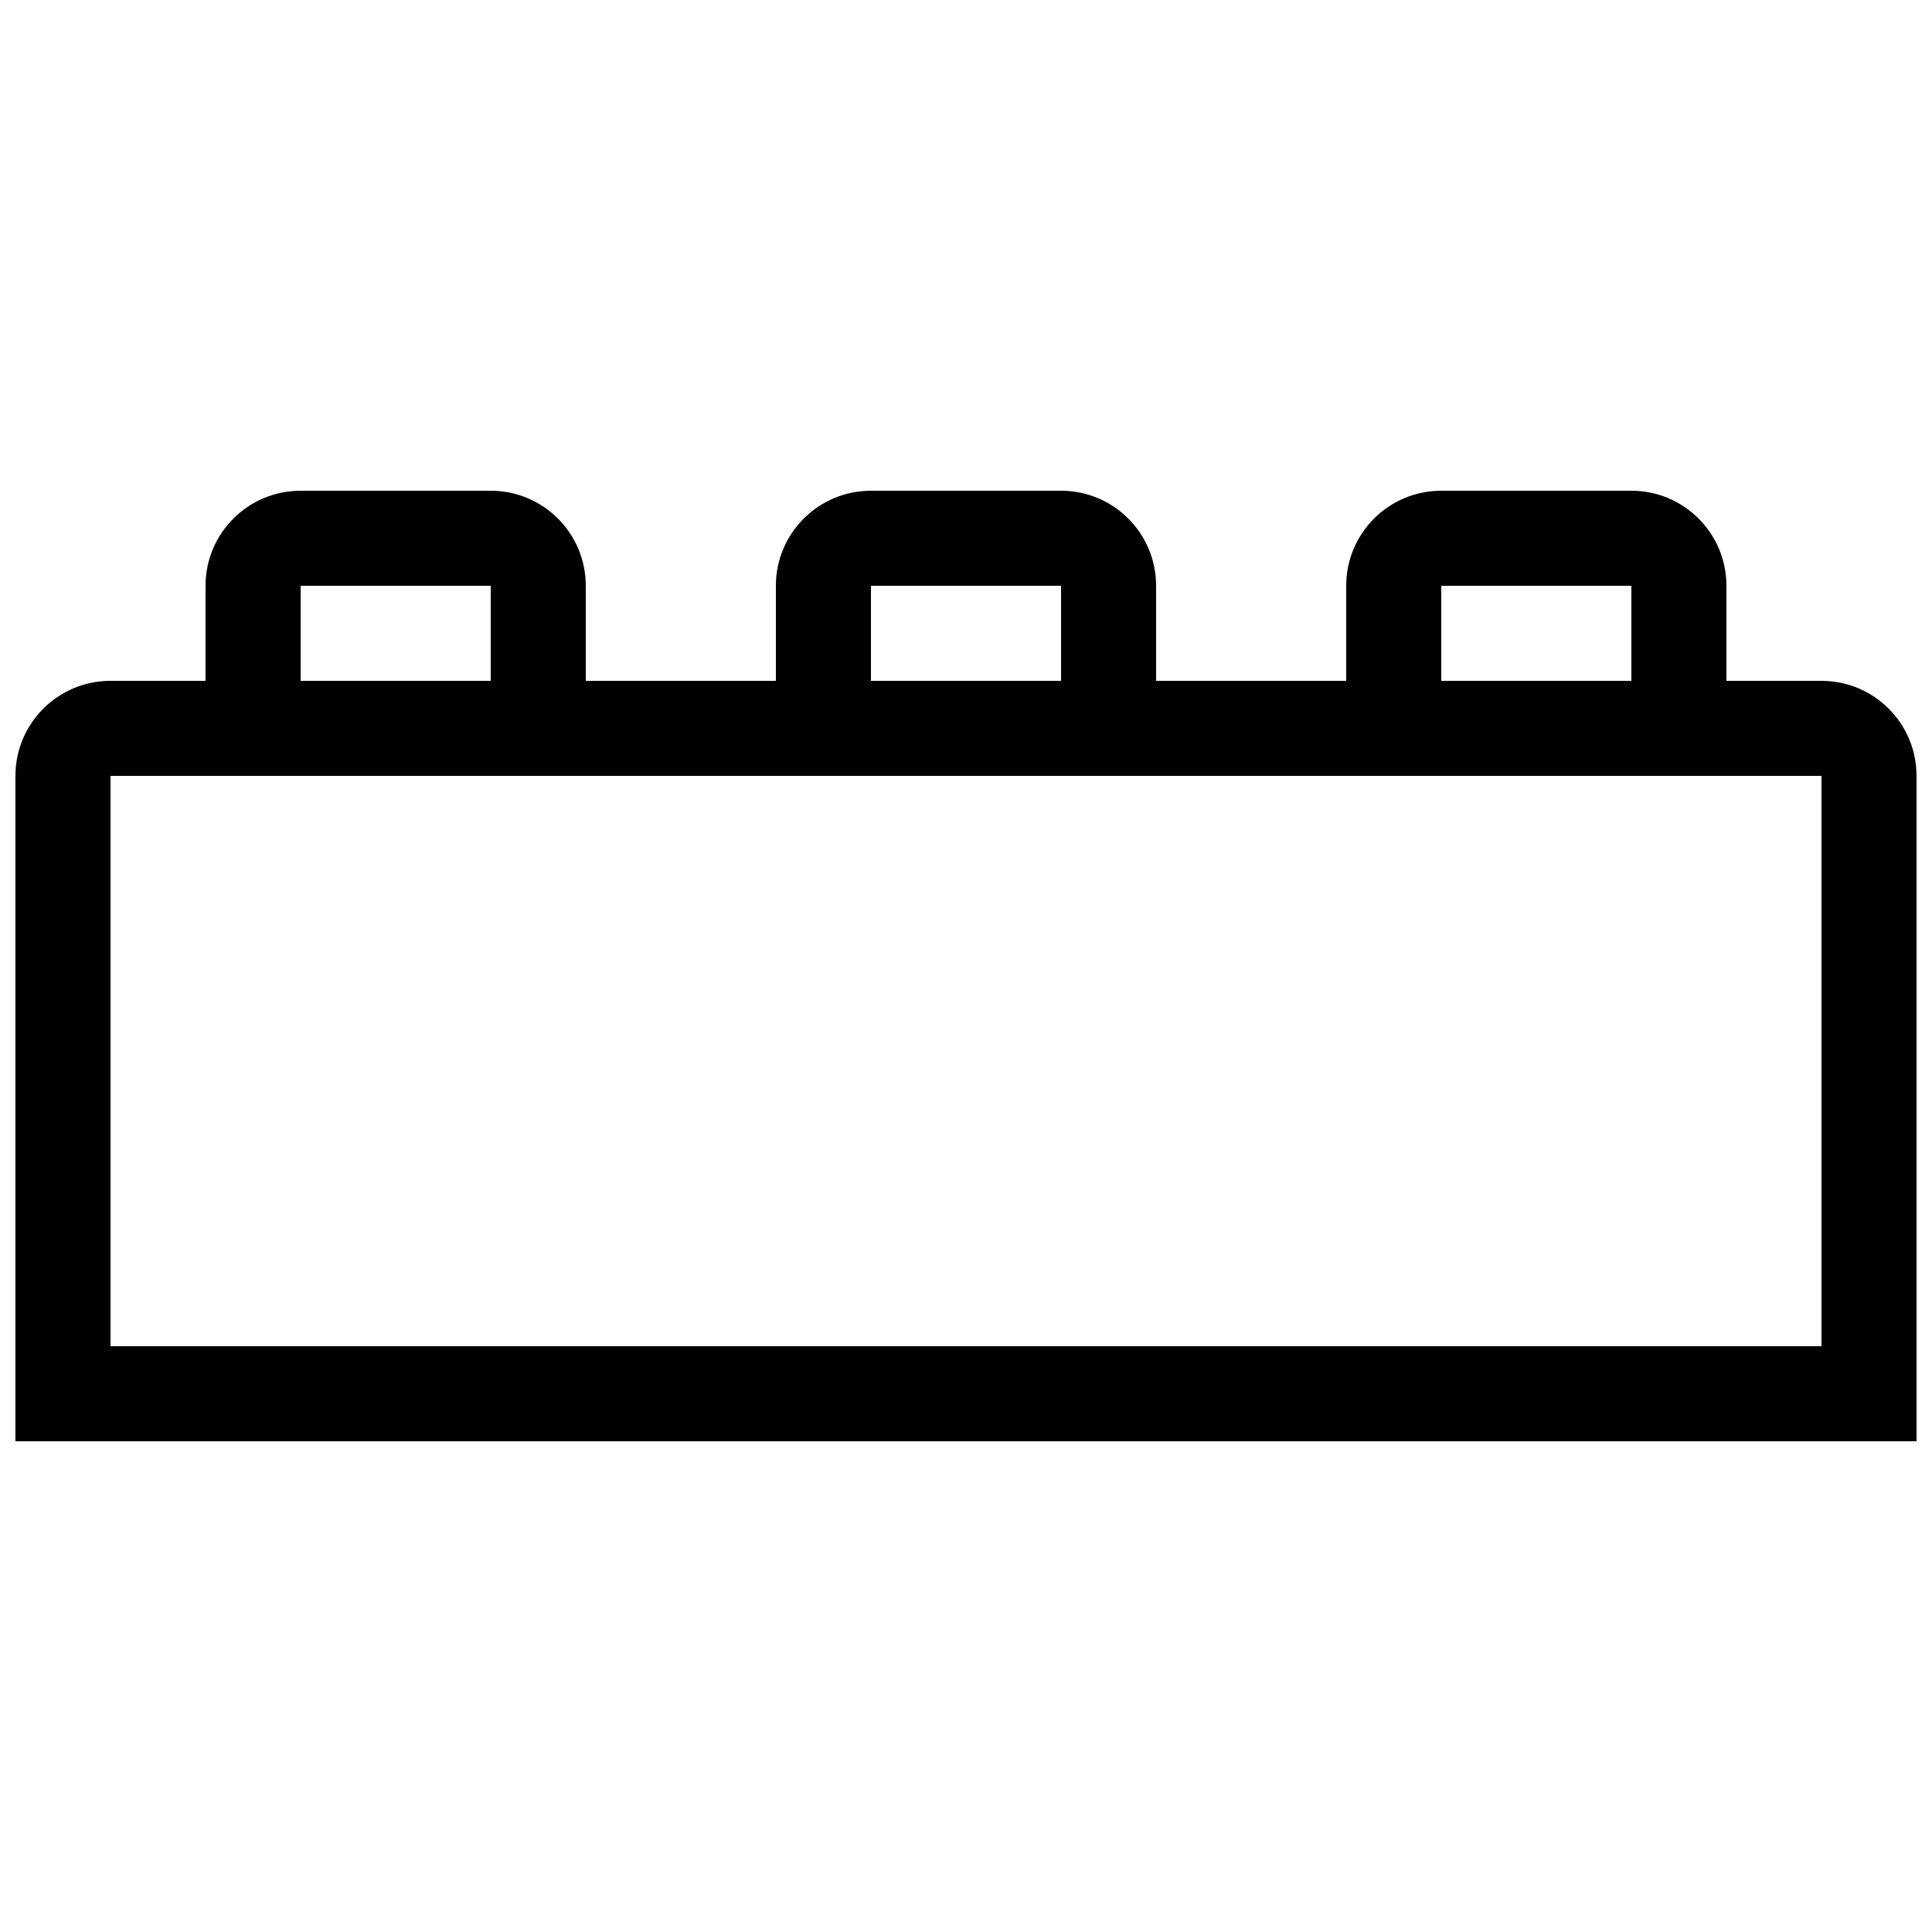 <?xml version="1.0" encoding="UTF-8"?>
<!-- Uploaded to: ICON Repo, www.iconrepo.com, Generator: ICON Repo Mixer Tools -->
<svg width="800px" height="800px" version="1.1" viewBox="144 144 512 512" xmlns="http://www.w3.org/2000/svg">
 <defs>
  <clipPath id="a">
   <path d="m148.09 274h503.81v252h-503.81z"/>
  </clipPath>
 </defs>
 <g clip-path="url(#a)">
  <path d="m626.71 324.43h-25.191v-25.191c0-13.926-11.273-25.191-25.191-25.191l-50.379 0.004c-13.914 0-25.191 11.266-25.191 25.191v25.191l-50.379-0.004v-25.191c0-13.926-11.273-25.191-25.191-25.191l-50.379 0.004c-13.91 0-25.191 11.266-25.191 25.191v25.191l-50.379-0.004v-25.191c0-13.926-11.281-25.191-25.191-25.191l-50.383 0.004c-13.91 0-25.191 11.266-25.191 25.191v25.191l-25.188-0.004c-13.91 0-25.191 11.266-25.191 25.191v176.33h503.81v-176.33c0-13.926-11.273-25.191-25.191-25.191zm-100.76-25.188h50.383v25.191l-50.383-0.004zm-151.14 0h50.383v25.191l-50.383-0.004zm-151.14 0h50.383v25.191l-50.383-0.004zm403.05 201.52h-453.43v-151.14h453.43z"/>
 </g>
</svg>